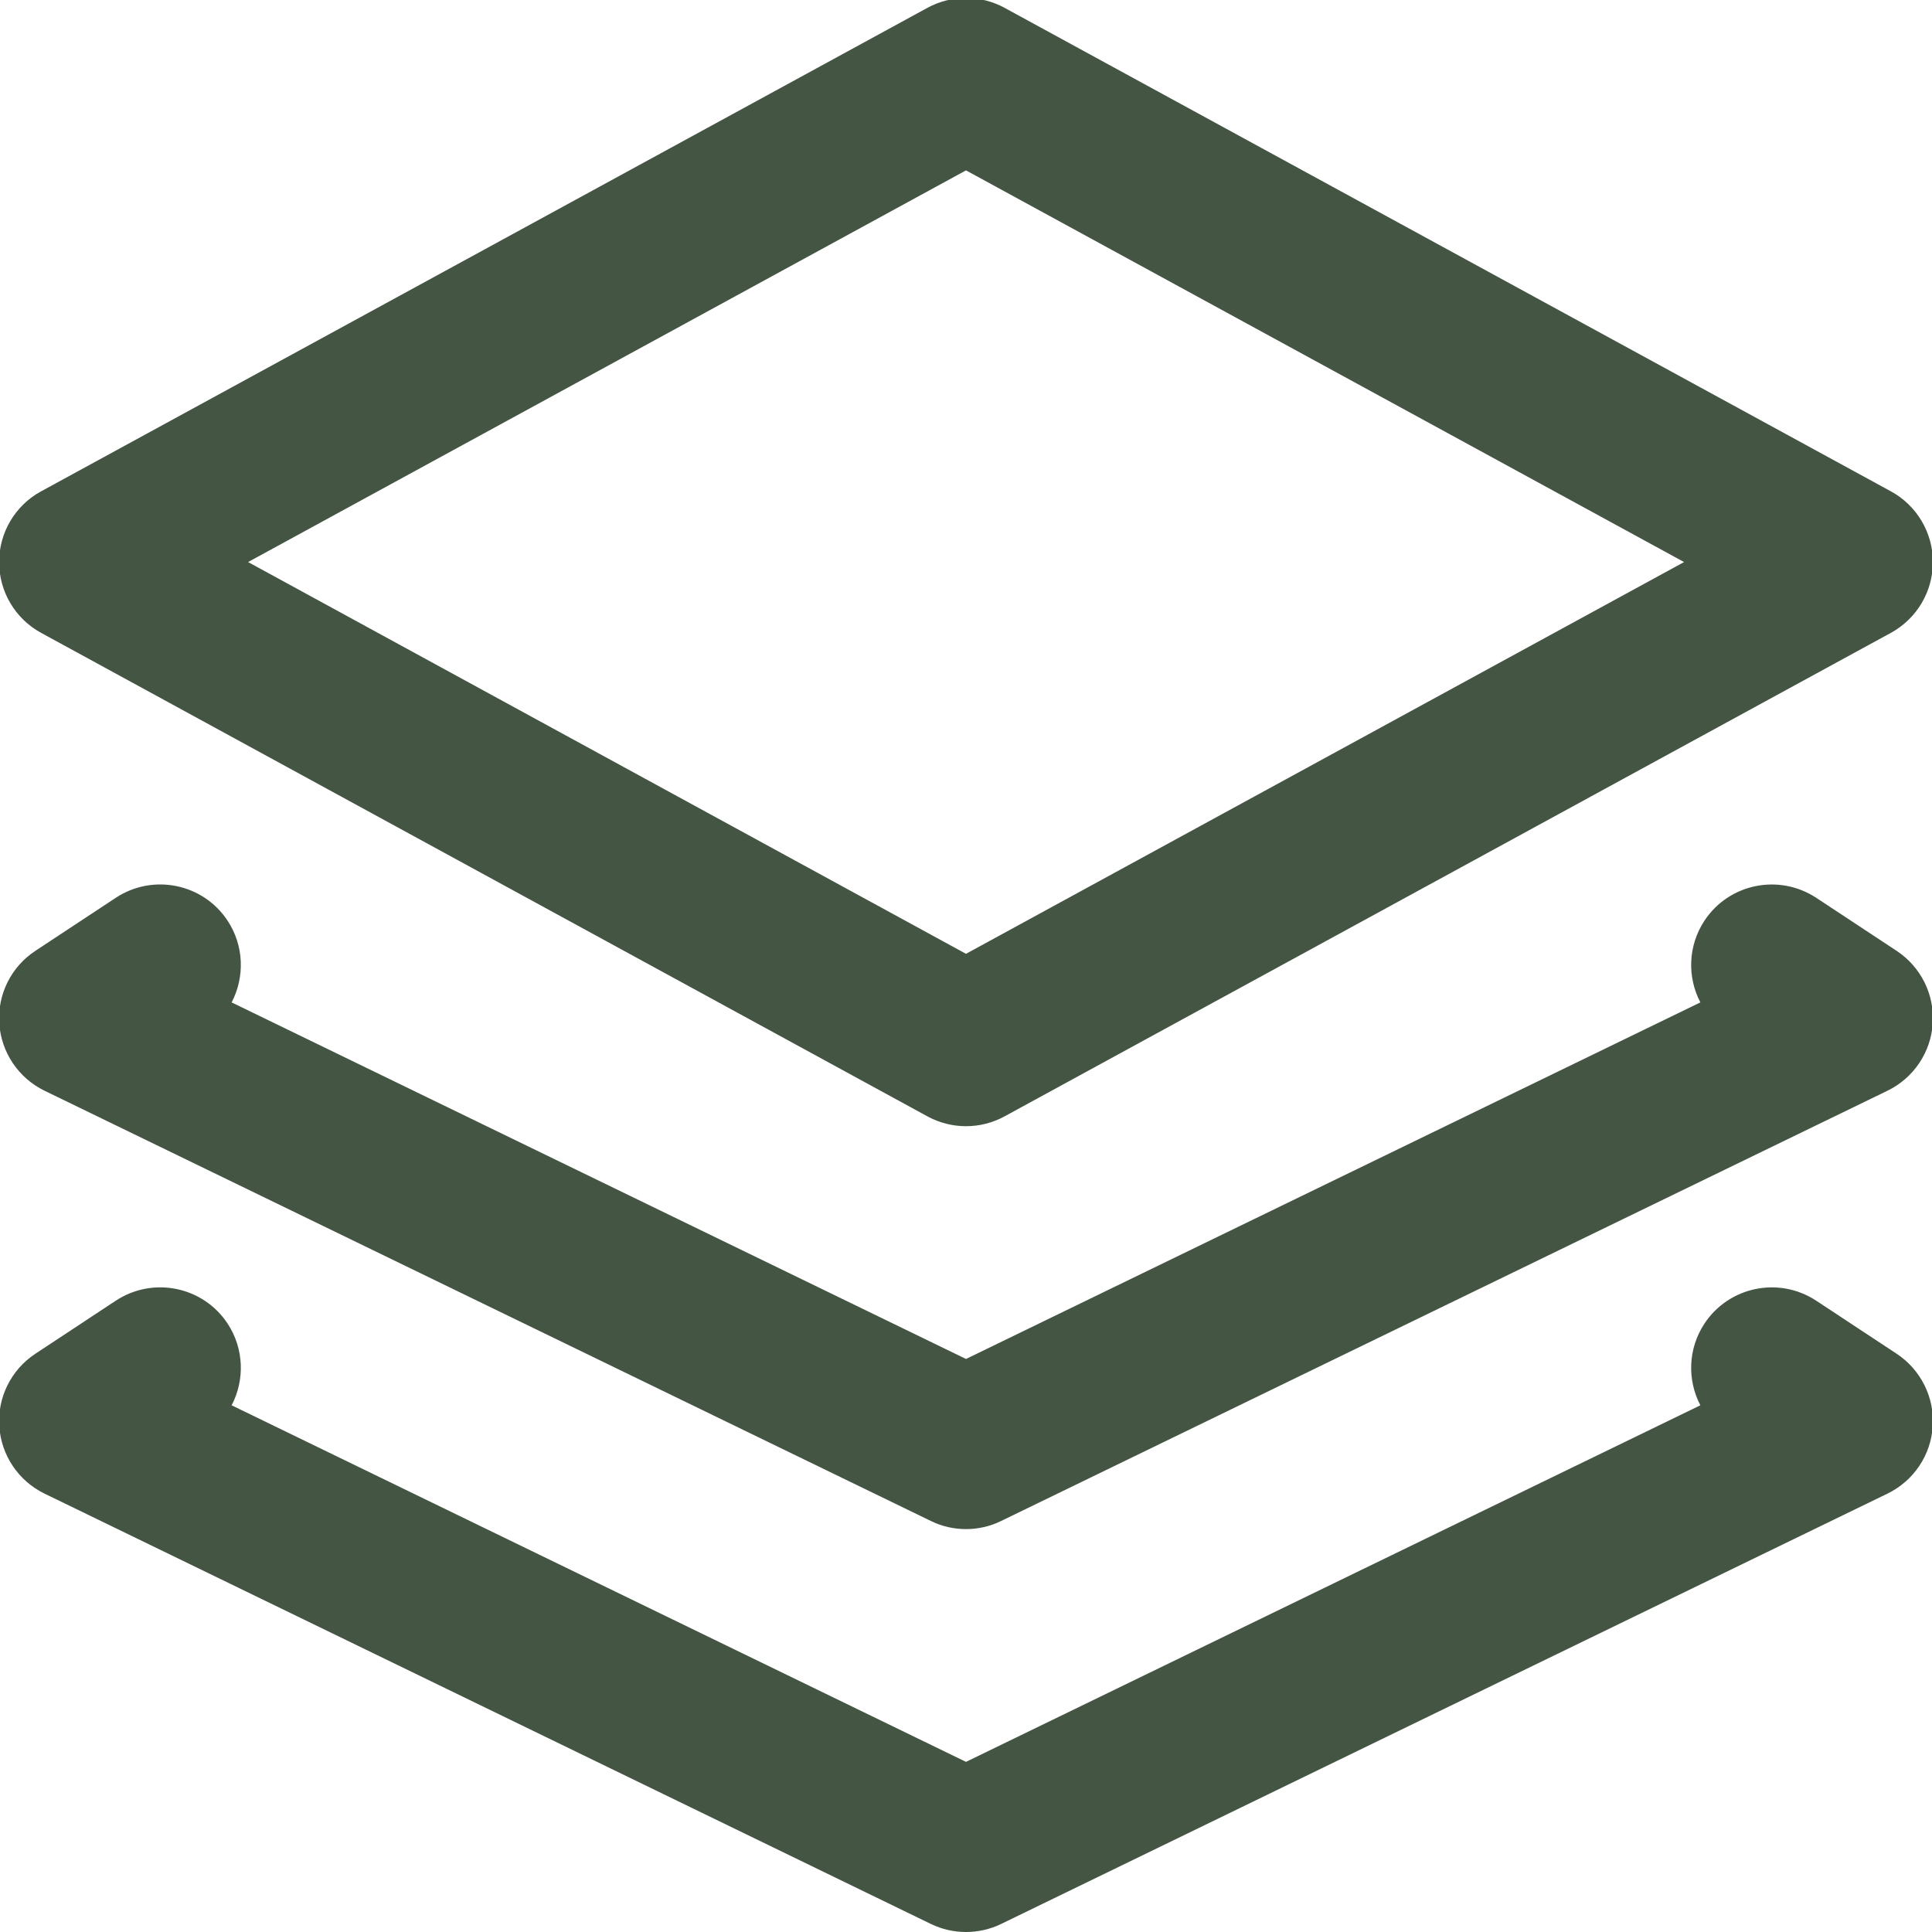 <?xml version="1.0" encoding="UTF-8" standalone="no"?>
<svg
   xmlns:dc="http://purl.org/dc/elements/1.1/"
   xmlns:cc="http://creativecommons.org/ns#"
   xmlns:rdf="http://www.w3.org/1999/02/22-rdf-syntax-ns#"
   xmlns:svg="http://www.w3.org/2000/svg"
   xmlns="http://www.w3.org/2000/svg"
   xmlns:sodipodi="http://sodipodi.sourceforge.net/DTD/sodipodi-0.dtd"
   xmlns:inkscape="http://www.inkscape.org/namespaces/inkscape"
   preserveAspectRatio="xMidYMid"
   width="23.938"
   height="23.938"
   viewBox="0 0 23.938 23.938"
   version="1.1"
   id="svg2510"
   sodipodi:docname="layers.svg"
   inkscape:version="0.92.1 r15371">
  <sodipodi:namedview
     pagecolor="#ffffff"
     bordercolor="#666666"
     borderopacity="1"
     objecttolerance="10"
     gridtolerance="10"
     guidetolerance="10"
     inkscape:pageopacity="0"
     inkscape:pageshadow="2"
     inkscape:window-width="724"
     inkscape:window-height="480"
     id="namedview2512"
     showgrid="false"
     inkscape:zoom="9.858802"
     inkscape:cx="-4.9194617"
     inkscape:cy="11.969"
     inkscape:window-x="-43"
     inkscape:window-y="57"
     inkscape:window-maximized="0"
     inkscape:current-layer="svg2510" />
  <defs
     id="defs2506">
    <style
       id="style2504">
      .cls-1 {
        fill: #1b1b1b;
        fill-rule: evenodd;
      }
    </style>
  </defs>
  <path
     d="M23.429,7.841 L12.447,13.832 C12.298,13.913 12.134,13.954 11.969,13.954 C11.804,13.954 11.640,13.913 11.491,13.832 L0.509,7.841 C0.188,7.666 -0.011,7.330 -0.011,6.964 C-0.011,6.599 0.188,6.262 0.509,6.088 L11.491,0.097 C11.789,-0.065 12.149,-0.065 12.447,0.097 L23.429,6.088 C23.749,6.262 23.949,6.599 23.949,6.964 C23.949,7.330 23.749,7.666 23.429,7.841 ZM11.969,2.111 L3.074,6.964 L11.969,11.818 L20.866,6.964 L11.969,2.111 ZM1.436,11.123 C1.897,10.821 2.515,10.947 2.819,11.406 C3.026,11.720 3.033,12.108 2.870,12.420 L11.969,16.838 L21.068,12.420 C20.905,12.109 20.912,11.721 21.119,11.407 C21.423,10.947 22.041,10.822 22.502,11.123 L23.501,11.782 C23.800,11.980 23.971,12.323 23.947,12.681 C23.924,13.040 23.709,13.357 23.387,13.514 L12.405,18.845 C12.267,18.913 12.118,18.946 11.969,18.946 C11.820,18.946 11.671,18.913 11.533,18.845 L0.551,13.514 C0.229,13.357 0.015,13.040 -0.009,12.681 C-0.033,12.323 0.137,11.980 0.437,11.782 L1.436,11.123 ZM1.436,16.115 C1.897,15.813 2.515,15.939 2.819,16.398 C3.026,16.712 3.033,17.100 2.870,17.412 L11.969,21.830 L21.068,17.412 C20.905,17.101 20.912,16.713 21.119,16.399 C21.423,15.940 22.041,15.813 22.502,16.115 L23.501,16.774 C23.800,16.972 23.971,17.316 23.947,17.673 C23.924,18.032 23.709,18.349 23.387,18.506 L12.405,23.838 C12.267,23.905 12.118,23.938 11.969,23.938 C11.820,23.938 11.671,23.905 11.533,23.838 L0.551,18.506 C0.229,18.349 0.015,18.032 -0.009,17.673 C-0.033,17.316 0.137,16.972 0.437,16.774 L1.436,16.115 Z"
     class="cls-1"
     id="path2508"
     style="fill:#445544;fill-opacity:1" />
</svg>
